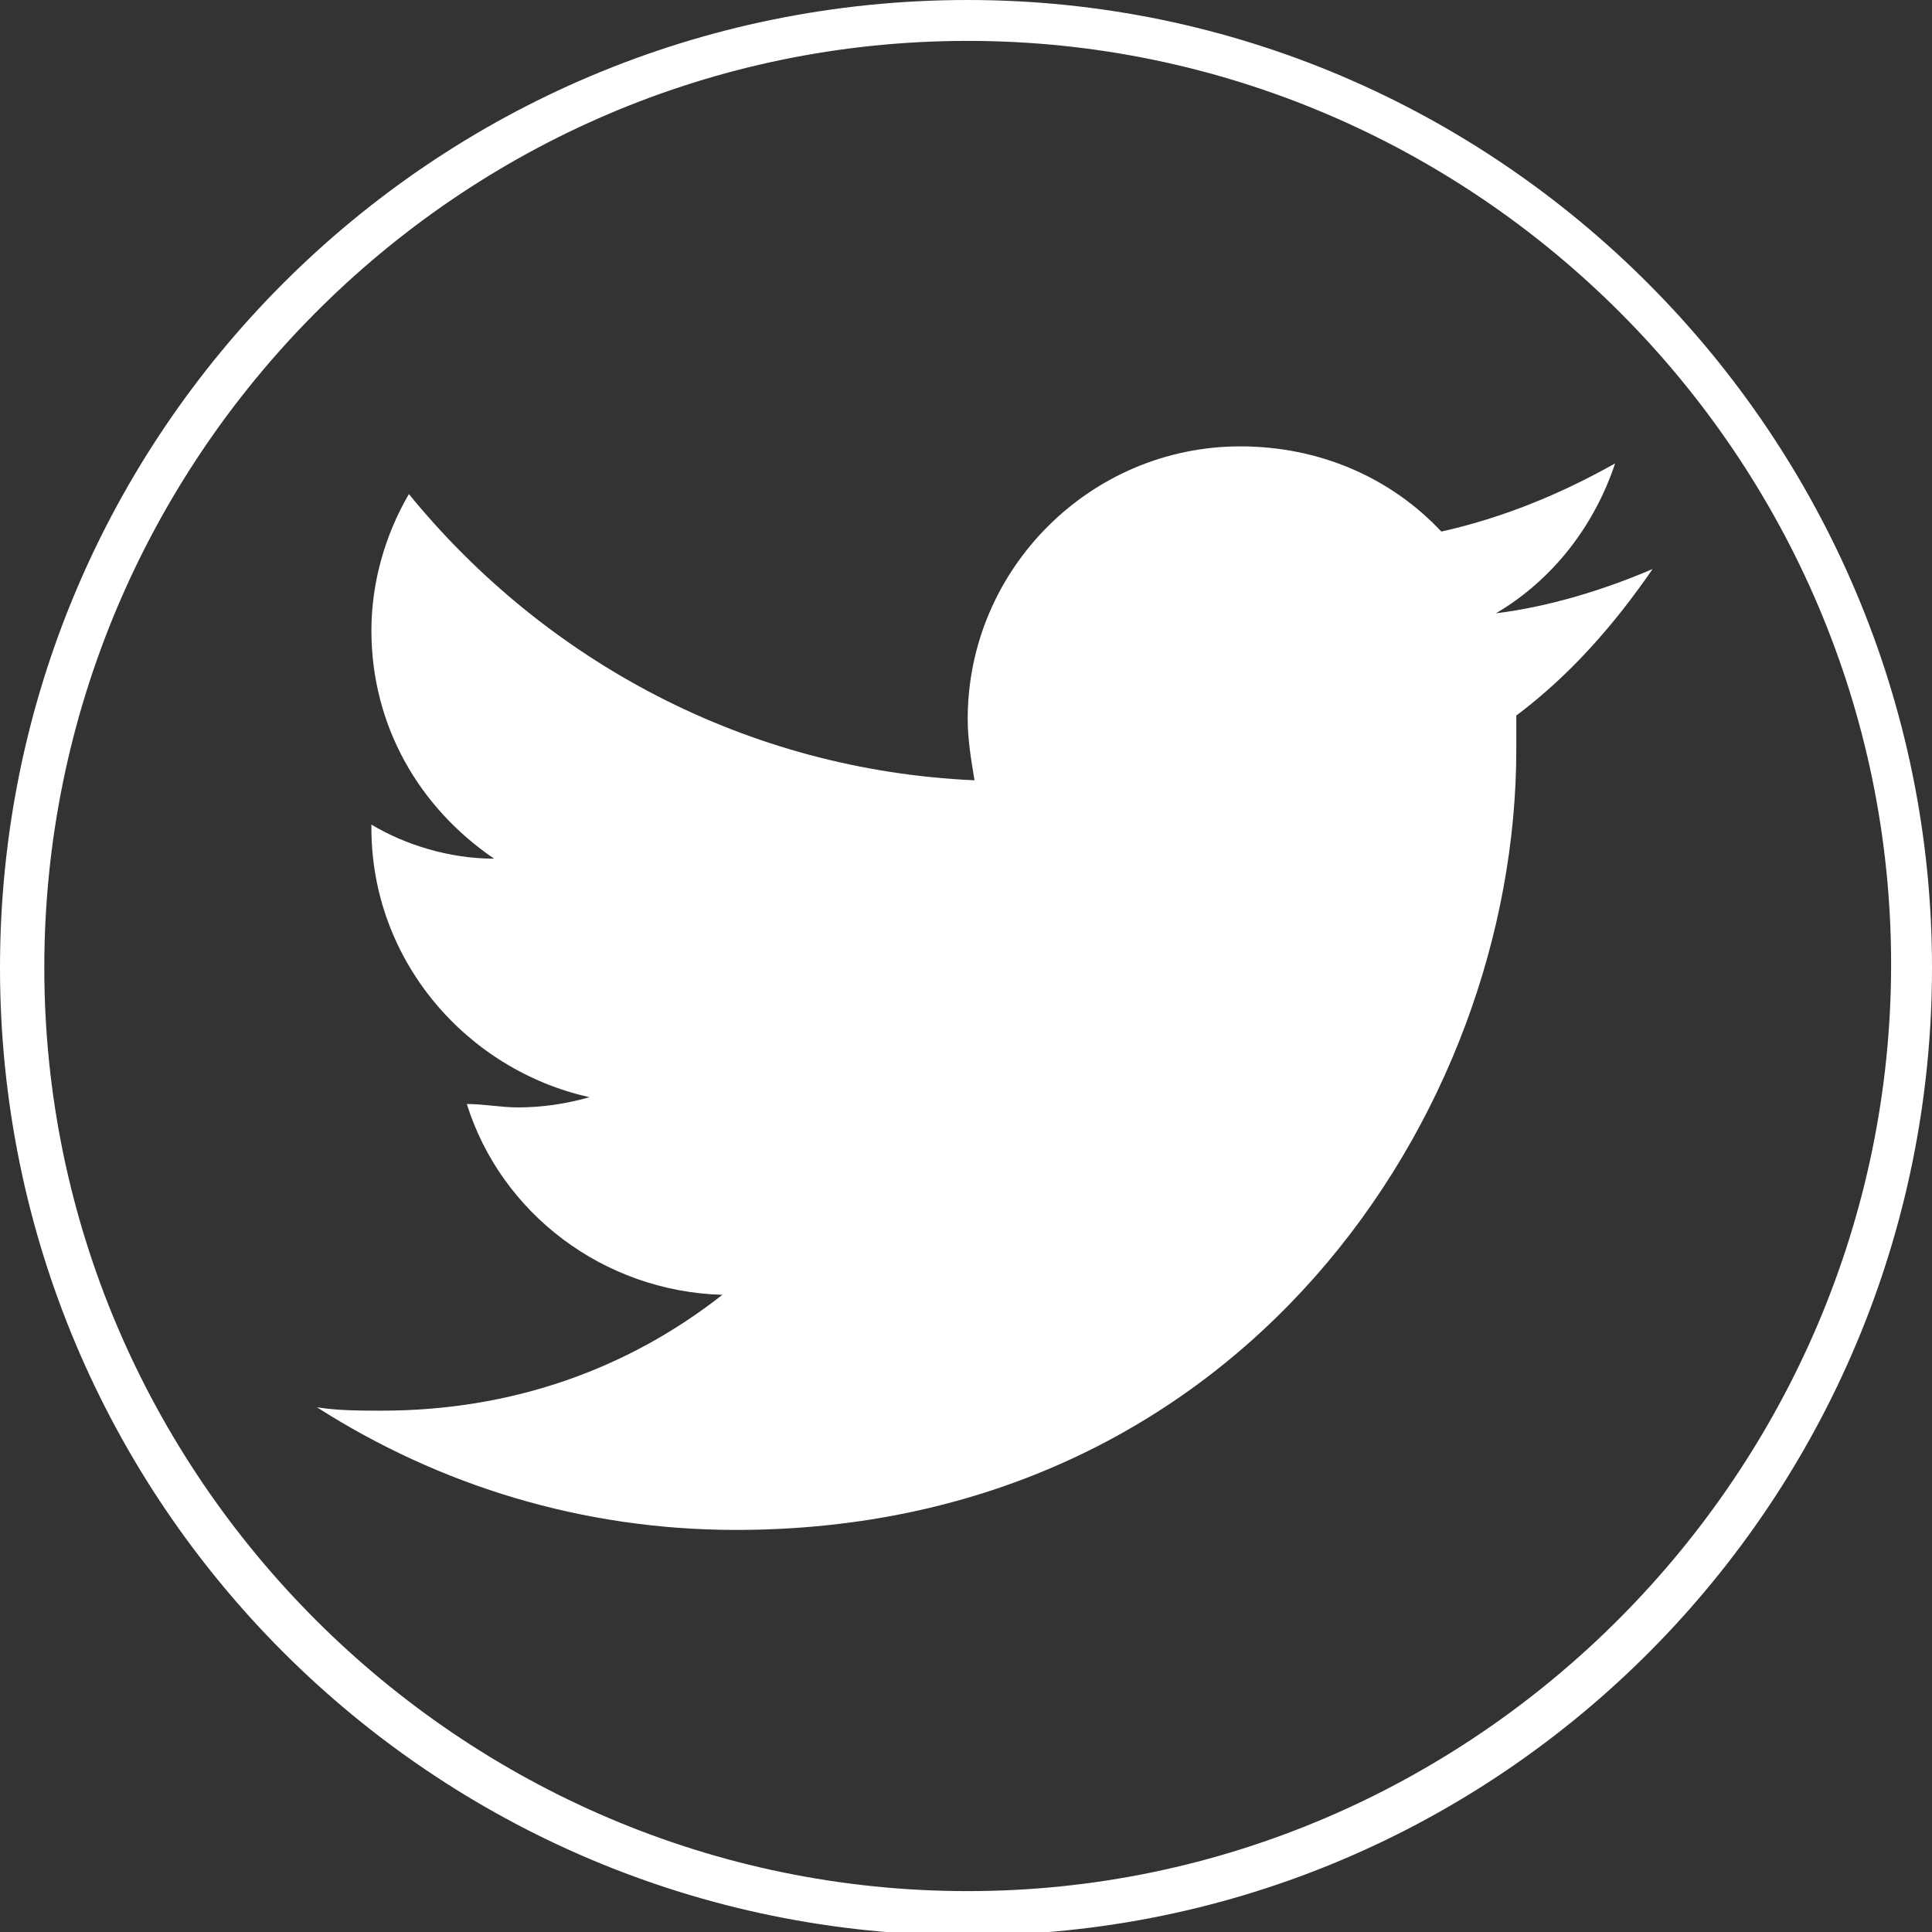 <?xml version="1.0" encoding="utf-8"?>
<!-- Generator: Adobe Illustrator 22.0.1, SVG Export Plug-In . SVG Version: 6.00 Build 0)  -->
<svg version="1.1" id="Layer_1" xmlns="http://www.w3.org/2000/svg" xmlns:xlink="http://www.w3.org/1999/xlink" x="0px" y="0px"
	 viewBox="0 0 56.7 56.7" style="enable-background:new 0 0 56.7 56.7;" xml:space="preserve">
<rect x="0" y="0" width="56.7" height="56.7" fill="#333333" stroke="none"/>
<style type="text/css">
	.st0{fill:#FFFFFF;}
</style>
<path class="st0" d="M48.5,16.7c-1.4,0.6-3,1.1-4.6,1.3c1.7-1,2.9-2.6,3.5-4.4c-1.6,0.9-3.3,1.6-5.1,2c-1.5-1.6-3.6-2.5-5.9-2.5
	c-4.4,0-8,3.6-8,8c0,0.6,0.1,1.2,0.2,1.8C21.9,22.6,16,19.4,12,14.5c-0.7,1.2-1.1,2.6-1.1,4c0,2.8,1.4,5.2,3.6,6.7
	c-1.3,0-2.6-0.4-3.6-1v0.1c0,3.9,2.8,7.1,6.4,7.9c-0.7,0.2-1.4,0.3-2.1,0.3c-0.5,0-1-0.1-1.5-0.1c1,3.2,4,5.5,7.5,5.6
	c-2.8,2.2-6.2,3.4-10,3.4c-0.6,0-1.3,0-1.9-0.1c3.6,2.3,7.8,3.6,12.3,3.6c14.8,0,22.9-12.2,22.9-22.9c0-0.3,0-0.7,0-1
	C46.1,19.8,47.4,18.3,48.5,16.7z"/>
<g>
	<path class="st0" d="M28.4,1.2c14.9,0,27.1,12.2,27.1,27.1S43.3,55.5,28.4,55.5S1.3,43.3,1.3,28.4S13.4,1.2,28.4,1.2 M28.4,0
		C12.7,0,0,12.7,0,28.4s12.7,28.4,28.4,28.4S56.7,44,56.7,28.4S44,0,28.4,0L28.4,0z"/>
</g>
</svg>
